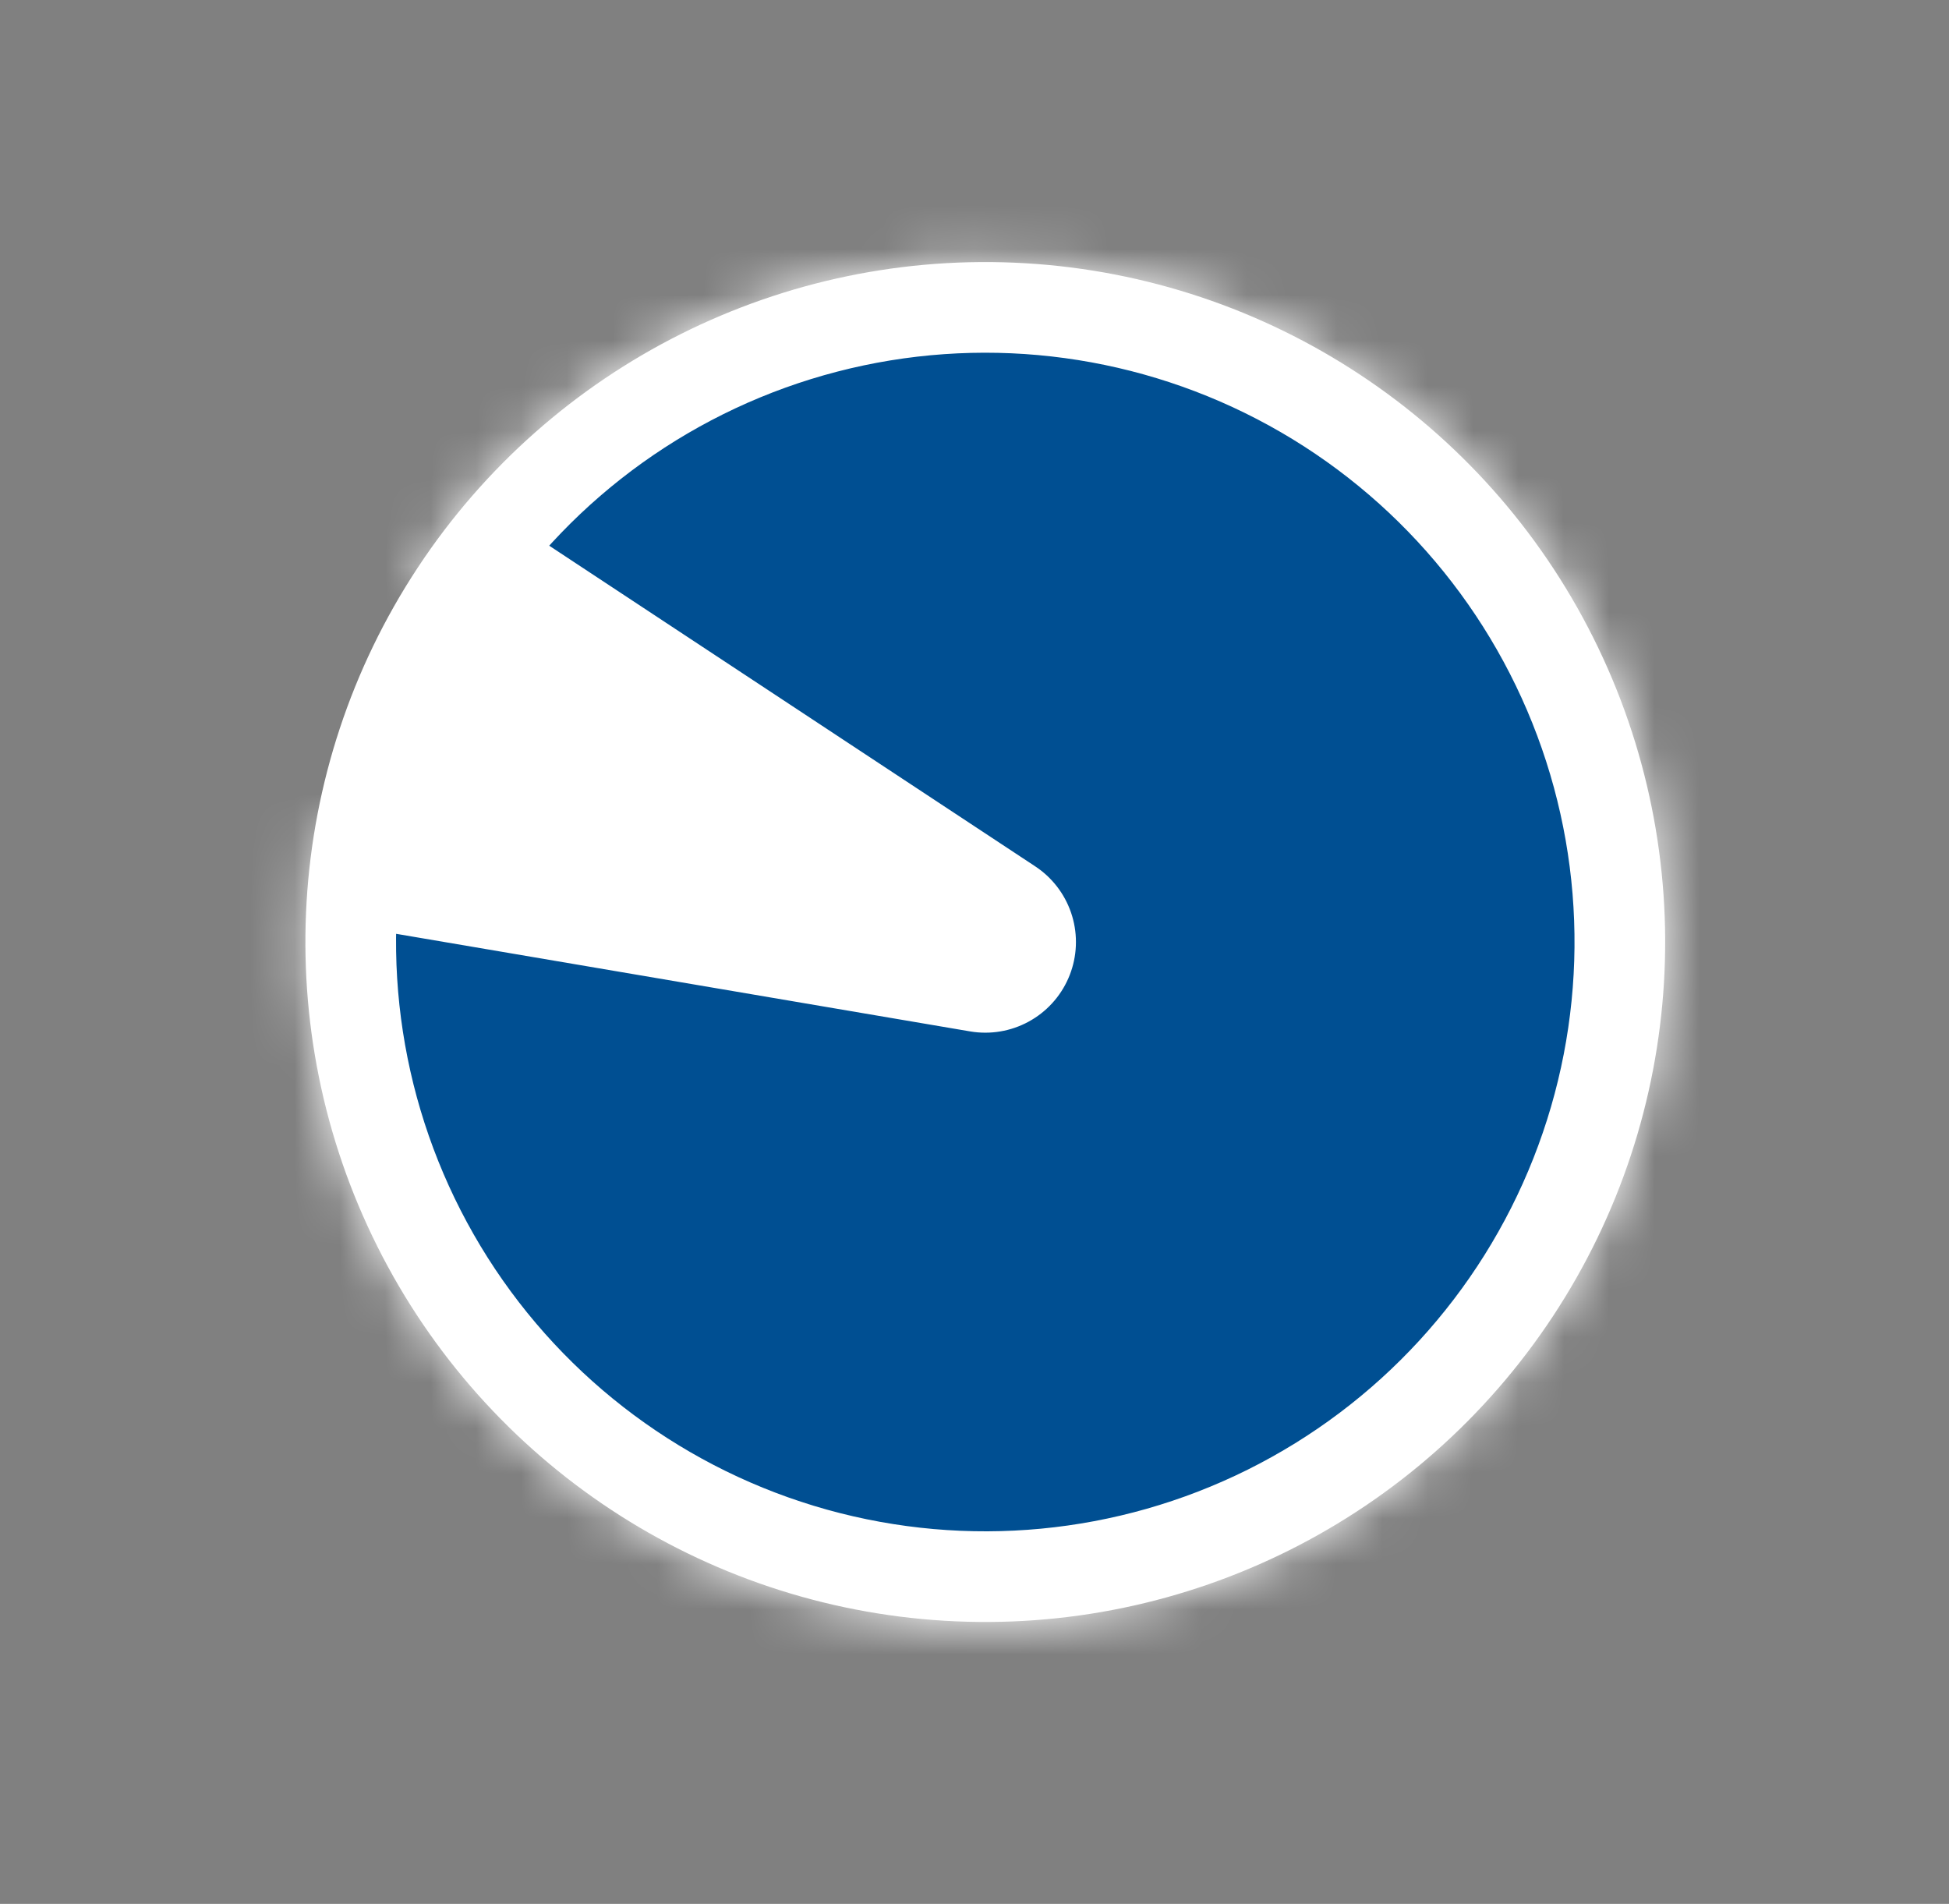 <?xml version="1.0" encoding="UTF-8"?> <svg xmlns="http://www.w3.org/2000/svg" width="43" height="42" viewBox="0 0 43 42" fill="none"><rect x="0" y="0" width="43" height="42" fill="#808080" stroke="none"/><circle cx="21.738" cy="20.781" r="14" transform="rotate(-146.59 21.738 20.781)" fill="white" stroke="white" stroke-width="2" stroke-linejoin="round"></circle><mask id="path-2-inside-1_4102_19635" fill="white"><path d="M9.217 12.521C11.259 9.425 14.377 7.195 17.967 6.263C21.557 5.33 25.366 5.761 28.657 7.472C31.948 9.183 34.489 12.053 35.788 15.528C37.087 19.002 37.053 22.835 35.691 26.286C34.33 29.736 31.738 32.56 28.417 34.212C25.096 35.864 21.28 36.226 17.707 35.229C14.134 34.232 11.057 31.947 9.07 28.814C7.084 25.681 6.328 21.924 6.95 18.267L21.738 20.781L9.217 12.521Z"></path></mask><path d="M9.217 12.521C11.259 9.425 14.377 7.195 17.967 6.263C21.557 5.33 25.366 5.761 28.657 7.472C31.948 9.183 34.489 12.053 35.788 15.528C37.087 19.002 37.053 22.835 35.691 26.286C34.33 29.736 31.738 32.56 28.417 34.212C25.096 35.864 21.28 36.226 17.707 35.229C14.134 34.232 11.057 31.947 9.07 28.814C7.084 25.681 6.328 21.924 6.95 18.267L21.738 20.781L9.217 12.521Z" fill="#004F92" stroke="white" stroke-width="4" stroke-linejoin="round" mask="url(#path-2-inside-1_4102_19635)"></path></svg> 